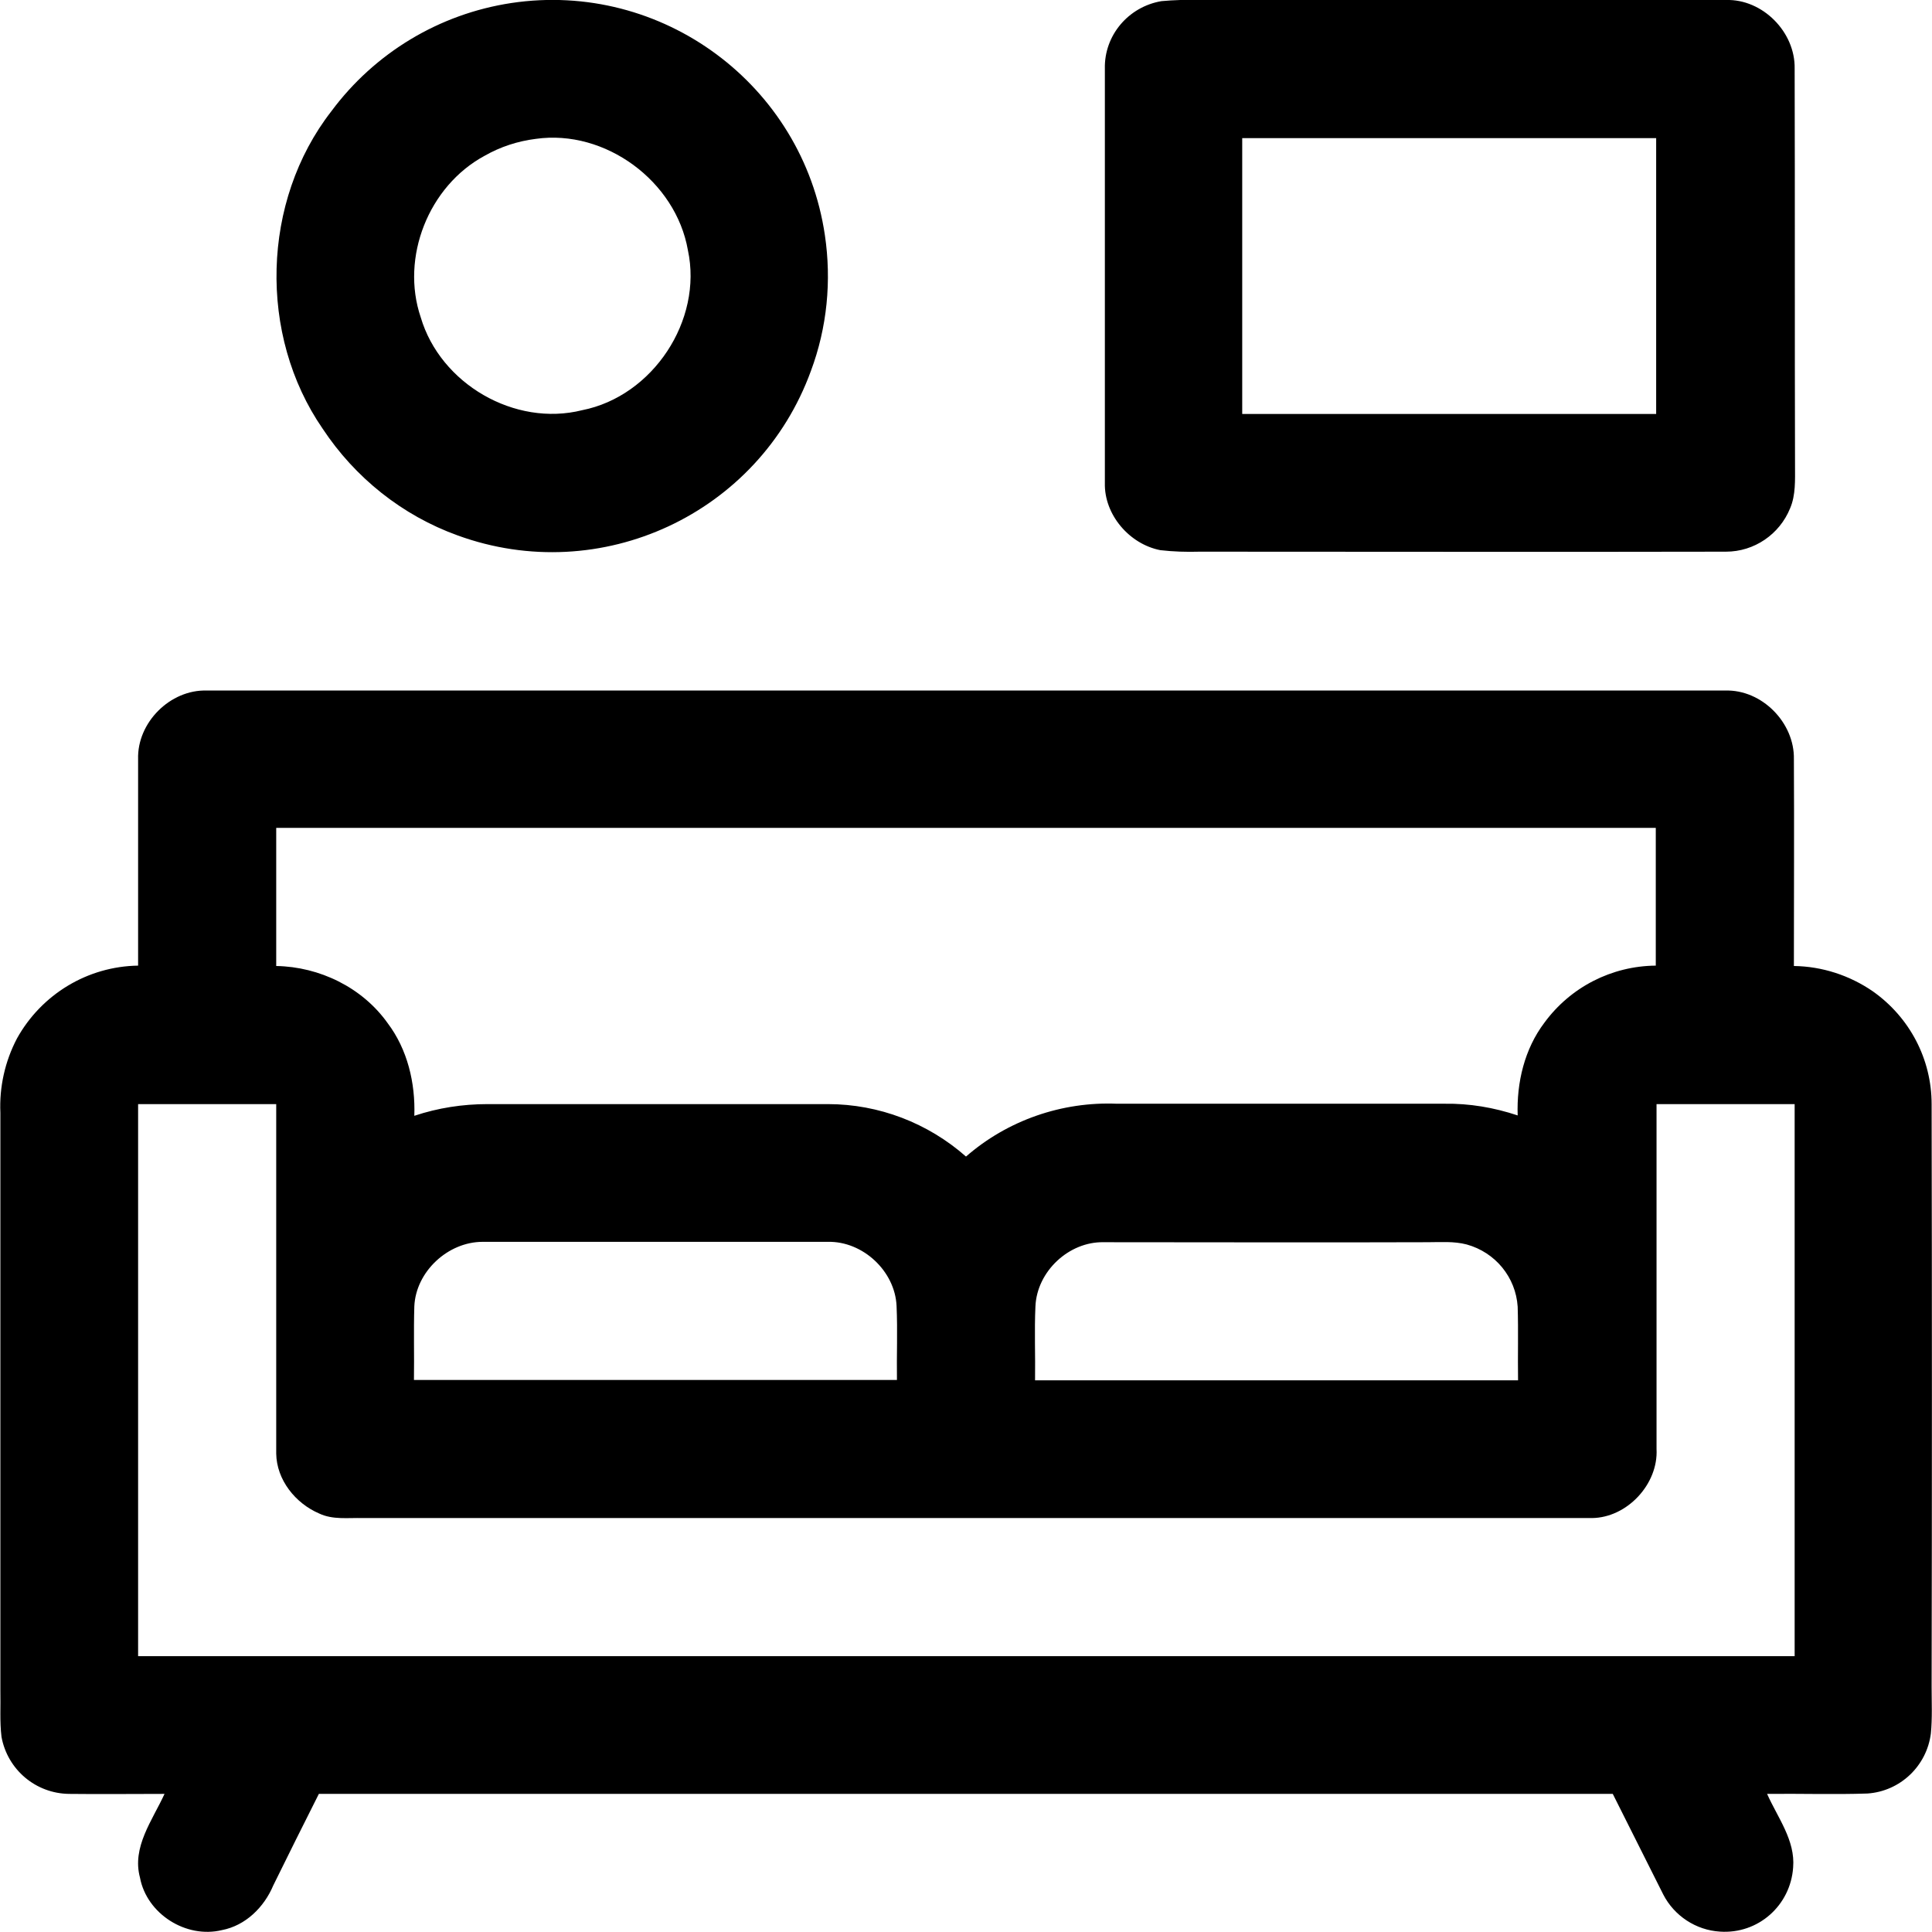 <svg version="1.1" id="Warstwa_1" xmlns="http://www.w3.org/2000/svg" xmlns:xlink="http://www.w3.org/1999/xlink" x="0px" y="0px" viewBox="0 0 512 512" style="enable-background:new 0 0 512 512;" xml:space="preserve">
<g>
	<path d="M135.5,0.8c39.9-6,77.2,21.6,83.1,61.5c1.8,12.1,0.6,24.5-3.7,36c-13.8,37.9-55.7,57.4-93.6,43.6
		c-14.7-5.3-27.2-15.3-35.8-28.3c-17.1-24.8-16.2-60.3,2.3-84.1C99.3,14,116.4,3.7,135.5,0.8 M142,36.8c-4.8,0.6-9.4,2.1-13.6,4.5
		c-14.8,8-22.3,26.9-16.9,42.8c5.2,17.6,24.9,29.1,42.8,24.6c18.7-3.7,32-23.8,28-42.4C179.1,48,160.4,34.2,142,36.8 M307.8,0.3
		c3.3-0.3,6.7-0.4,10-0.3c46.5,0,93,0,139.6,0c9.7-0.3,18.4,8.5,18.2,18.2c0.1,35.1,0,70.1,0.1,105.2c0,3.8,0.2,7.8-1.3,11.3
		c-2.8,6.9-9.5,11.5-17,11.5c-46.5,0.1-92.9,0-139.5,0c-3.5,0.1-6.9,0-10.4-0.4c-8.2-1.6-14.9-9.4-14.7-17.8c0-36.6,0-73.2,0-109.8
		C292.6,9.4,299,1.8,307.8,0.3 M329.2,36.6v73.1h109.7V36.6H329.2 M36.6,201.2c-0.3-9.7,8.5-18.5,18.2-18.2c134.1,0,268.3,0,402.4,0
		c9.7-0.3,18.4,8.5,18.2,18.2c0.1,18.3,0,36.5,0,54.8c7.5,0.1,14.8,2.5,20.9,6.7c9.8,6.9,15.6,18,15.6,29.9
		c0.1,51.5,0.1,102.9,0,154.3c0,4.2,0.2,8.4-0.2,12.5c-1.1,8.6-8.1,15.3-16.8,15.9c-8.8,0.3-17.7,0-26.6,0.1
		c2.8,6.3,7.5,12.3,6.9,19.5c-0.7,10.1-9.3,17.7-19.4,17c-6.4-0.4-12.1-4.2-15-9.8c-4.5-8.9-8.9-17.8-13.4-26.7H84.5
		c-4.1,8.1-8.1,16.2-12.1,24.3c-2.4,5.7-7.3,10.6-13.6,11.8c-9.5,2.3-19.9-4.3-21.7-13.9c-2.2-8.1,3.3-15.2,6.5-22.2
		c-8.5,0-16.9,0.1-25.3,0c-8.8-0.1-16.3-6.4-17.9-15.1c-0.5-4.1-0.2-8.2-0.3-12.3c0-51,0-102.1,0-153.1c-0.3-6.8,1.2-13.6,4.4-19.7
		c6.5-11.7,18.7-19.1,32.1-19.3C36.6,237.7,36.6,219.4,36.6,201.2 M73.2,219.5V256c11.5,0.2,22.8,5.7,29.5,15.1
		c5.3,7,7.4,15.9,7.1,24.6c6.3-2.1,12.8-3.1,19.4-3.1c30.1,0,60.1,0,90.2,0c13.5,0,26.5,5,36.6,13.9c11-9.6,25.4-14.6,40-14
		c28.9,0,57.9,0,86.8,0c6.6-0.1,13.1,1,19.4,3.1c-0.3-8.7,1.8-17.6,7.1-24.6c6.9-9.4,17.8-15,29.5-15.1v-36.5H73.2 M36.6,292.6
		v146.3h439V292.6h-36.6c0,30.5,0,60.9,0,91.4c0.5,9.3-7.8,18.2-17.1,18.3c-108.6,0-217.2,0-325.8,0c-3.9-0.1-7.9,0.5-11.5-1.2
		c-6.3-2.7-11.3-8.9-11.4-15.9c0-30.9,0-61.8,0-92.6L36.6,292.6 M109.8,346.2c-0.2,6.5,0,13-0.1,19.5h128c-0.1-6.5,0.2-13-0.1-19.6
		c-0.4-9.2-8.9-17.2-18.2-17c-30.5,0-61,0-91.5,0C118.7,329.1,110.2,337,109.8,346.2 M274.4,346.2c-0.3,6.5,0,13.1-0.1,19.6h128
		c-0.1-6.5,0.1-13-0.1-19.5c-0.5-7.8-5.9-14.4-13.5-16.5c-3.4-0.9-7-0.6-10.4-0.6c-28.6,0.1-57.2,0-85.8,0
		C283.3,329,274.8,336.9,274.4,346.2z"/>
</g>
</svg>
